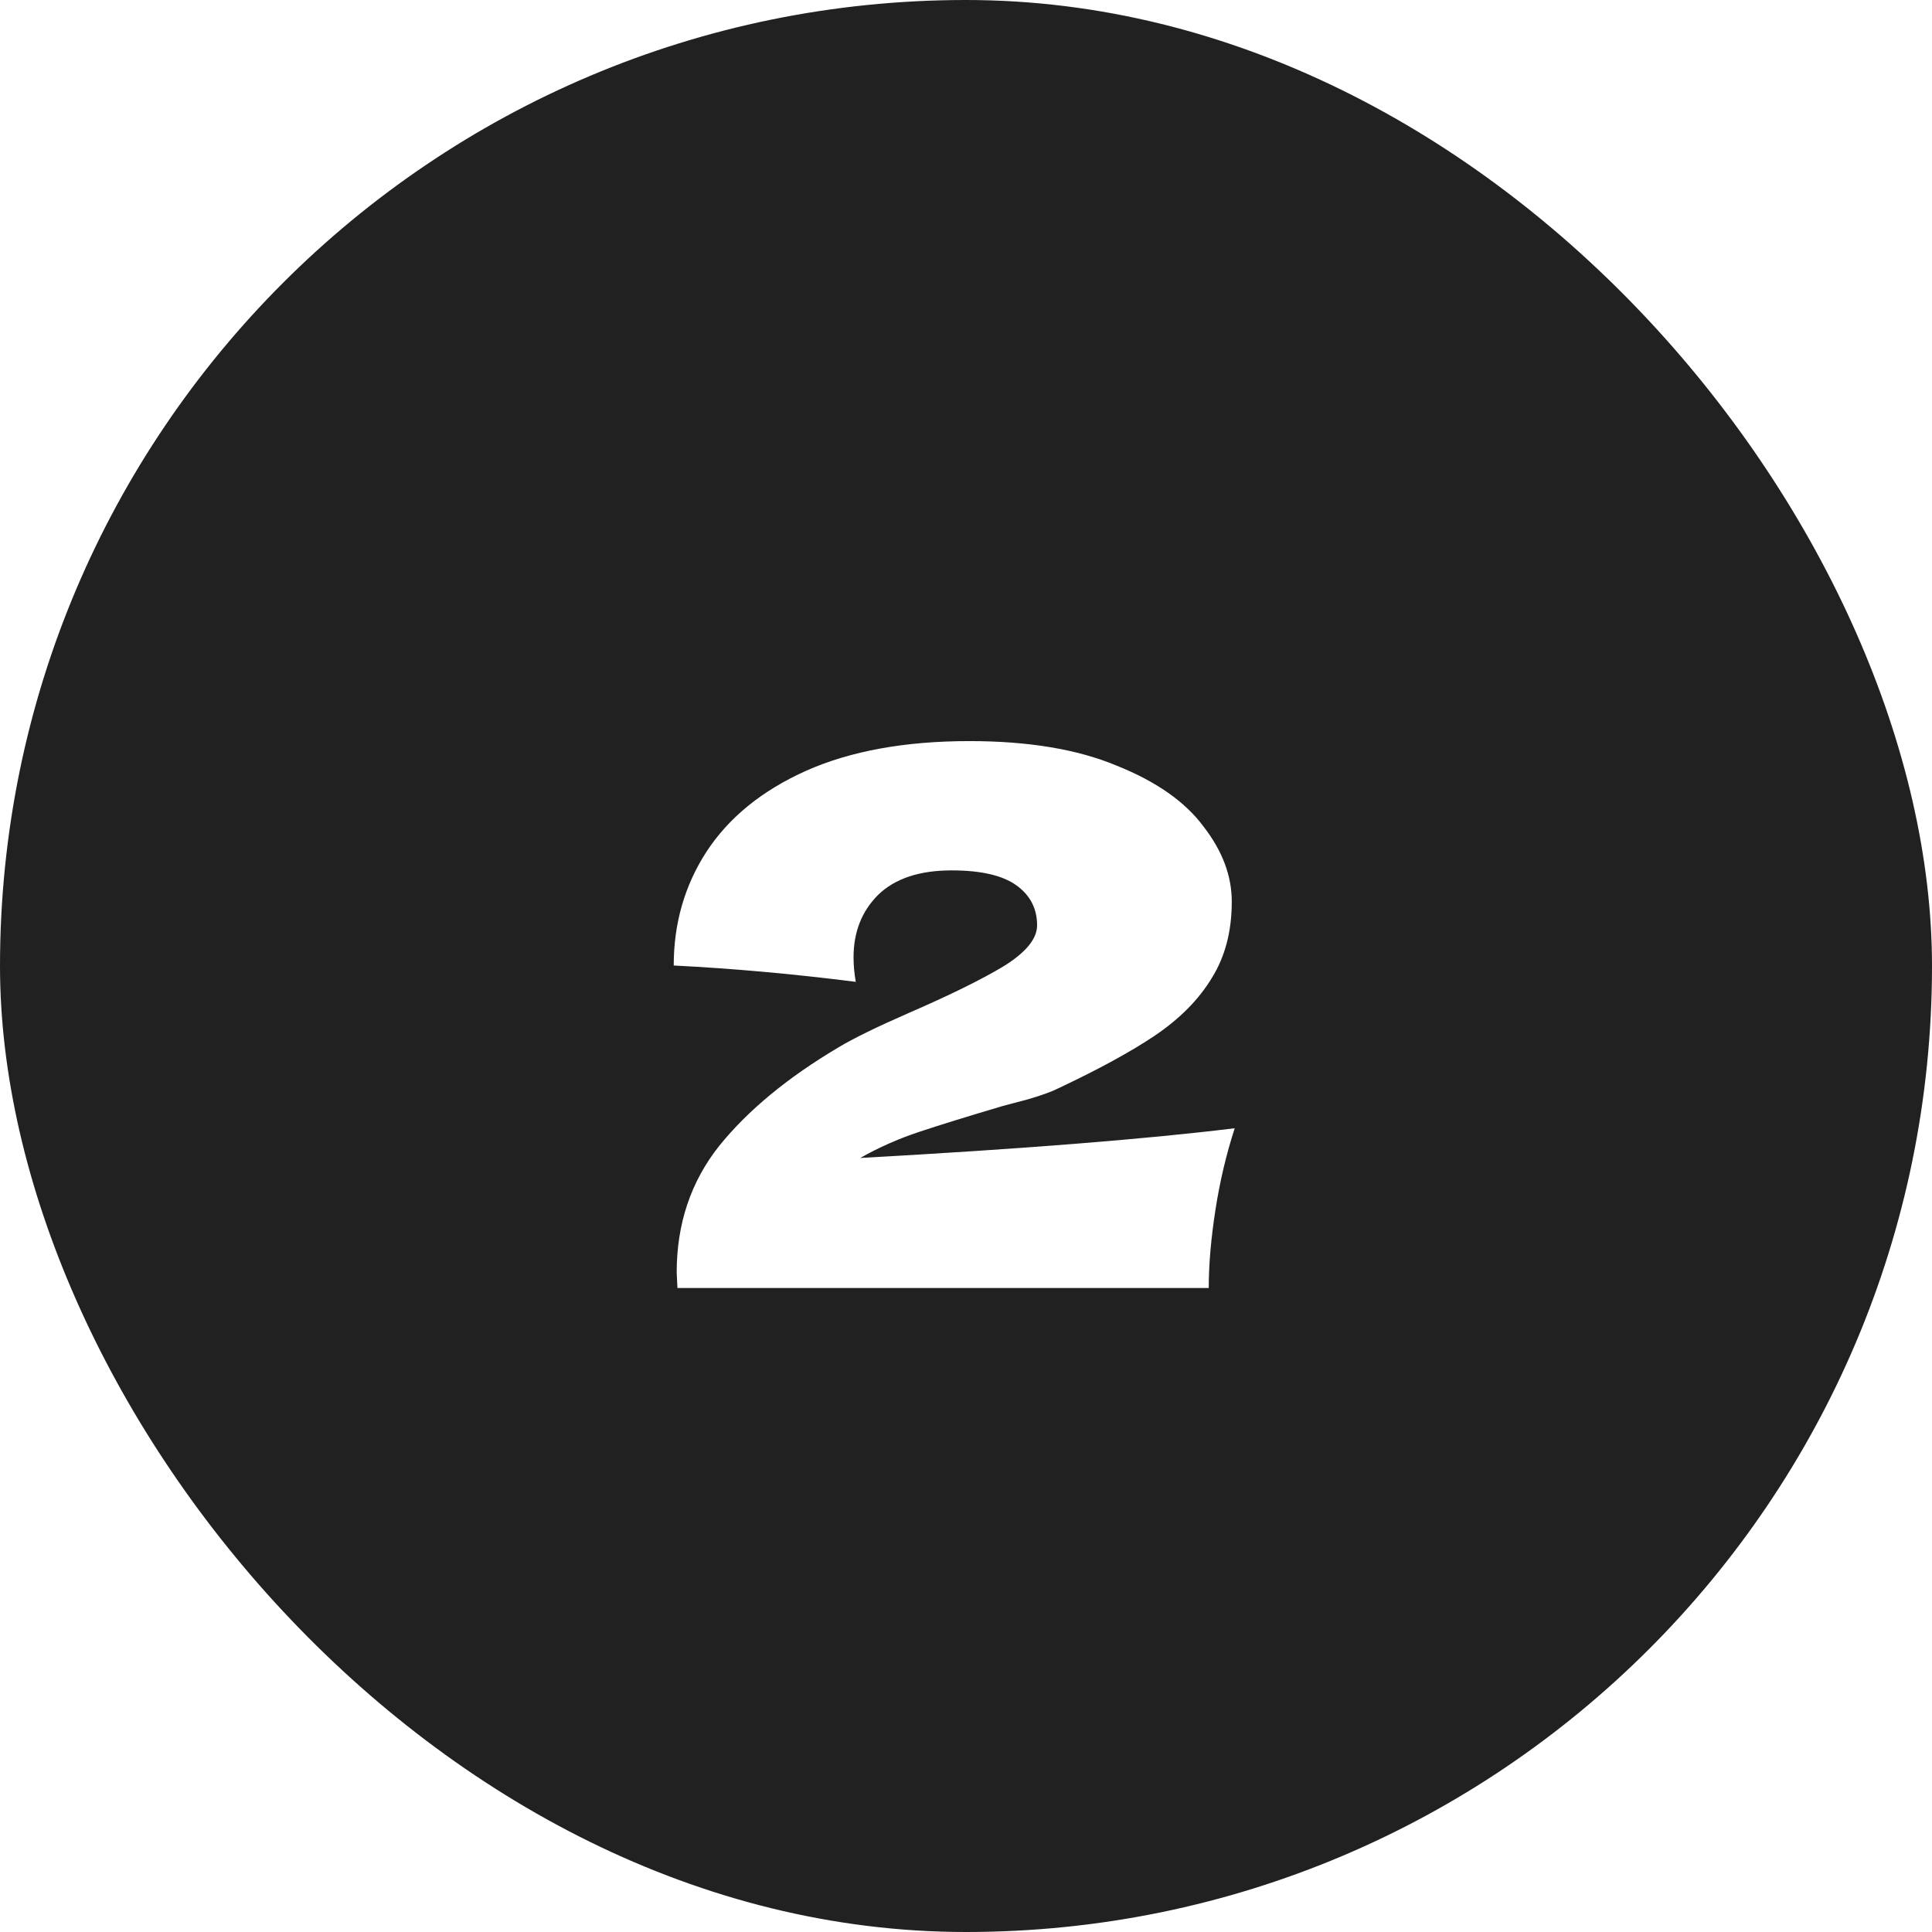 <svg width="39" height="39" viewBox="0 0 39 39" fill="none" xmlns="http://www.w3.org/2000/svg">
<g filter="url(#filter0_b_146_272)">
<rect width="39" height="39" rx="19.5" fill="#212121"/>
<path d="M17.365 23.375C20.615 23.195 23.135 22.995 24.925 22.775C24.755 23.295 24.625 23.845 24.535 24.425C24.445 25.005 24.4 25.53 24.4 26H13.675L13.66 25.685C13.66 24.705 13.945 23.855 14.515 23.135C15.095 22.415 15.9 21.75 16.93 21.14C17.23 20.96 17.7 20.73 18.34 20.45C19.17 20.09 19.81 19.775 20.26 19.505C20.71 19.225 20.935 18.95 20.935 18.68C20.935 18.34 20.795 18.07 20.515 17.87C20.235 17.67 19.8 17.57 19.21 17.57C18.56 17.57 18.065 17.735 17.725 18.065C17.395 18.395 17.23 18.815 17.23 19.325C17.23 19.485 17.245 19.65 17.275 19.82C16.015 19.66 14.79 19.55 13.6 19.49C13.6 18.64 13.82 17.875 14.26 17.195C14.71 16.505 15.38 15.96 16.27 15.56C17.17 15.16 18.27 14.96 19.57 14.96C20.76 14.96 21.75 15.125 22.54 15.455C23.34 15.775 23.925 16.185 24.295 16.685C24.675 17.175 24.865 17.68 24.865 18.2C24.865 18.8 24.73 19.315 24.46 19.745C24.2 20.175 23.82 20.56 23.32 20.9C22.83 21.23 22.17 21.59 21.34 21.98C21.22 22.04 21.025 22.11 20.755 22.19C20.485 22.26 20.315 22.305 20.245 22.325C19.535 22.535 18.97 22.71 18.55 22.85C18.13 22.99 17.735 23.165 17.365 23.375Z" fill="white"/>
</g>
<defs>
<filter id="filter0_b_146_272" x="-4" y="-4" width="47" height="47" filterUnits="userSpaceOnUse" color-interpolation-filters="sRGB">
<feFlood flood-opacity="0" result="BackgroundImageFix"/>
<feGaussianBlur in="BackgroundImageFix" stdDeviation="2"/>
<feComposite in2="SourceAlpha" operator="in" result="effect1_backgroundBlur_146_272"/>
<feBlend mode="normal" in="SourceGraphic" in2="effect1_backgroundBlur_146_272" result="shape"/>
</filter>
</defs>
</svg>
